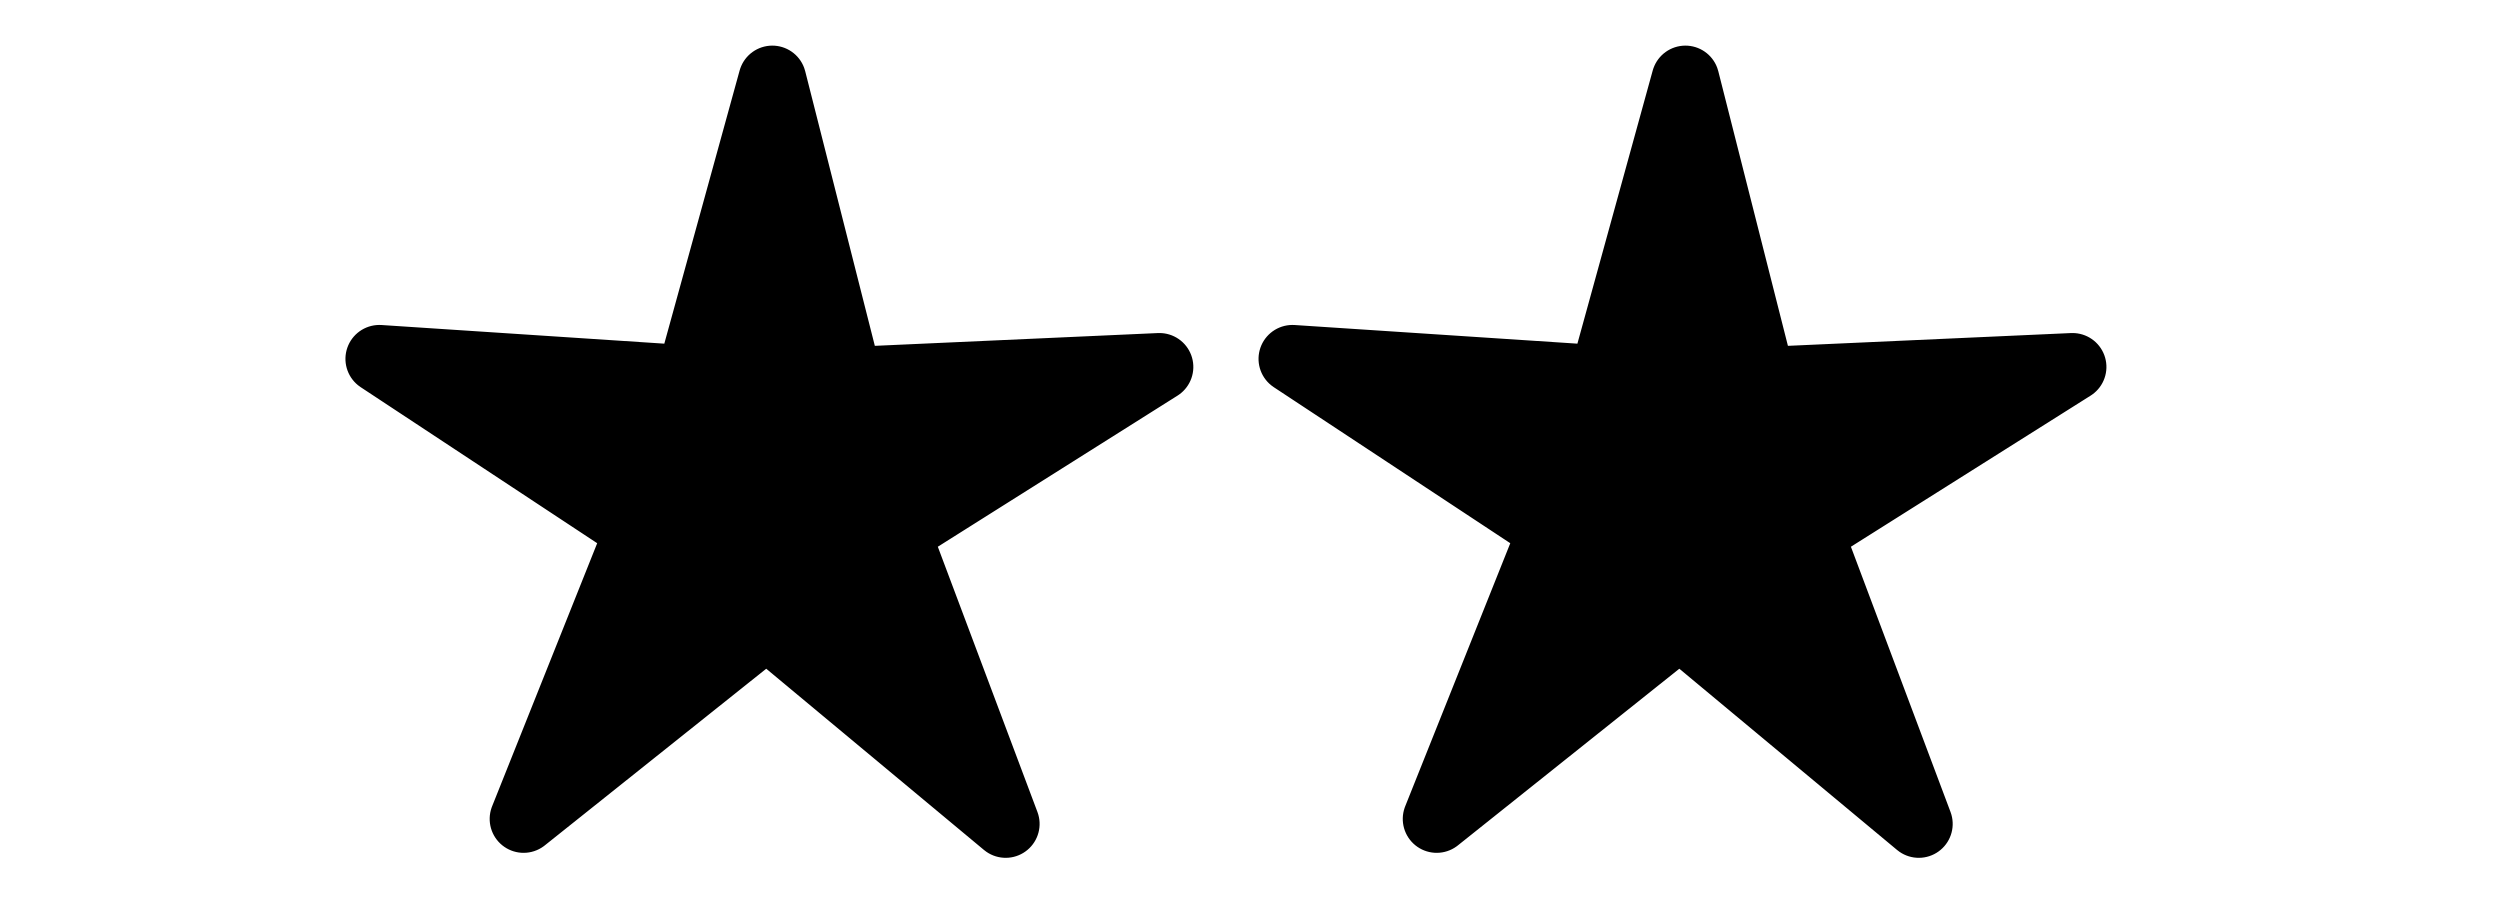 <?xml version="1.0" encoding="UTF-8" standalone="no"?>
<!-- Generator: Adobe Illustrator 13.0.0, SVG Export Plug-In . SVG Version: 6.00 Build 14948)  -->

<svg
   xmlns:dc="http://purl.org/dc/elements/1.1/"
   xmlns:cc="http://creativecommons.org/ns#"
   xmlns:rdf="http://www.w3.org/1999/02/22-rdf-syntax-ns#"
   xmlns:svg="http://www.w3.org/2000/svg"
   xmlns="http://www.w3.org/2000/svg"
   xmlns:sodipodi="http://sodipodi.sourceforge.net/DTD/sodipodi-0.dtd"
   xmlns:inkscape="http://www.inkscape.org/namespaces/inkscape"
   version="1.1"
   id="Layer_1"
   x="0px"
   y="0px"
   width="110"
   height="40"
   viewBox="0 0 110 40"
   enable-background="new 0 0 226.898 255.245"
   xml:space="preserve"
   inkscape:version="0.91 r13725"
   sodipodi:docname="C-Q-2.svg"
   inkscape:export-filename="/home/girts/wrk/app/ortis/ortis/src/main/webapp/images/ico/C-Q-2.png"
   inkscape:export-xdpi="34.759998"
   inkscape:export-ydpi="34.759998"><defs
     id="defs15" /><sodipodi:namedview
     pagecolor="#ffffff"
     bordercolor="#666666"
     borderopacity="1"
     objecttolerance="10"
     gridtolerance="10"
     guidetolerance="10"
     inkscape:pageopacity="0"
     inkscape:pageshadow="2"
     inkscape:window-width="1469"
     inkscape:window-height="1243"
     id="namedview13"
     showgrid="false"
     inkscape:zoom="2"
     inkscape:cx="4.032297"
     inkscape:cy="29.1225"
     inkscape:window-x="0"
     inkscape:window-y="0"
     inkscape:window-maximized="0"
     inkscape:current-layer="Layer_1" /><path
     sodipodi:type="star"
     style="opacity:1;fill:#000000;fill-opacity:1;fill-rule:nonzero;stroke:#000000;stroke-width:4.986;stroke-linecap:round;stroke-linejoin:round;stroke-miterlimit:4;stroke-dasharray:none;stroke-dashoffset:0;stroke-opacity:1"
     id="path4158"
     sodipodi:sides="5"
     sodipodi:cx="67.512741"
     sodipodi:cy="60.48304"
     sodipodi:r1="30.146351"
     sodipodi:r2="9.9482956"
     sodipodi:arg1="-0.1798535"
     sodipodi:arg2="0.44846503"
     inkscape:flatsided="false"
     inkscape:rounded="0"
     inkscape:randomized="0"
     d="M 97.173,55.09 76.477,64.796 81.807,87.025 66.181,70.342 46.687,82.28 57.725,62.263 40.347,47.412 l 22.448,4.312 8.754,-21.116 2.836,22.682 z"
     inkscape:transform-center-x="-0.061564184"
     inkscape:transform-center-y="-1.6630396"
     transform="matrix(0.594,-0.074,0.074,0.594,-10.783,-9.387)" /><path
     sodipodi:type="star"
     style="opacity:1;fill:#000000;fill-opacity:1;fill-rule:nonzero;stroke:#000000;stroke-width:4.986;stroke-linecap:round;stroke-linejoin:round;stroke-miterlimit:4;stroke-dasharray:none;stroke-dashoffset:0;stroke-opacity:1"
     id="path4158-1"
     sodipodi:sides="5"
     sodipodi:cx="67.512741"
     sodipodi:cy="60.48304"
     sodipodi:r1="30.146351"
     sodipodi:r2="9.9482956"
     sodipodi:arg1="-0.1798535"
     sodipodi:arg2="0.44846503"
     inkscape:flatsided="false"
     inkscape:rounded="0"
     inkscape:randomized="0"
     d="M 97.173,55.09 76.477,64.796 81.807,87.025 66.181,70.342 46.687,82.28 57.725,62.263 40.347,47.412 l 22.448,4.312 8.754,-21.116 2.836,22.682 z"
     inkscape:transform-center-x="-0.061564184"
     inkscape:transform-center-y="-1.6630396"
     transform="matrix(0.594,-0.074,0.074,0.594,29.393,-9.387)" /></svg>
